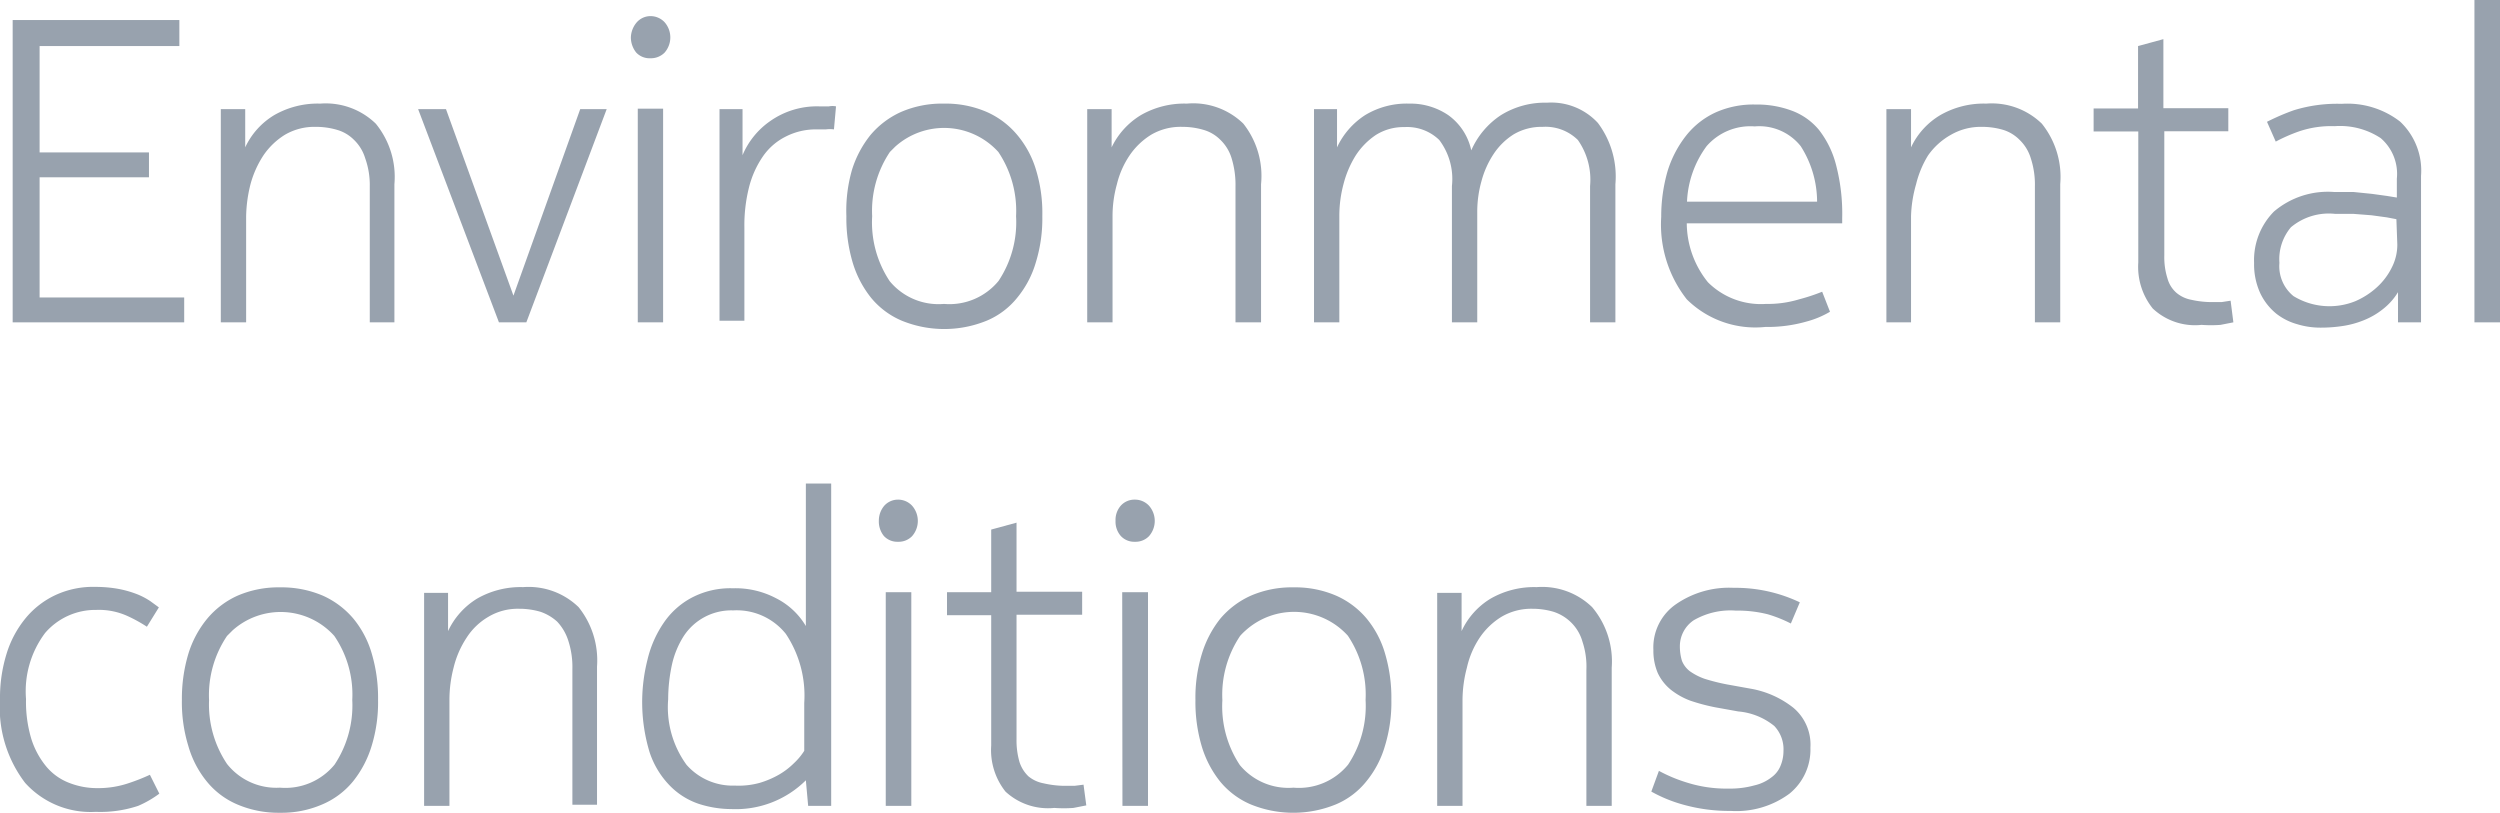 <svg id="Layer_1" data-name="Layer 1" xmlns="http://www.w3.org/2000/svg" viewBox="0 0 108.58 35.3"><defs><style>.cls-1{fill:#98a2ae;}</style></defs><path class="cls-1" d="M.55.87H7.79V2H1.72V6.62H6.47V7.7H1.72v5.22H8V14H.55Z"/><path class="cls-1" d="M10.65,4.74V6.4A3.22,3.22,0,0,1,11.91,5a3.79,3.79,0,0,1,2-.5,3.12,3.12,0,0,1,2.41.87A3.66,3.66,0,0,1,17.13,8V14H16.06V8.1a3.45,3.45,0,0,0-.2-1.23,1.85,1.85,0,0,0-.49-.8,1.69,1.69,0,0,0-.73-.43,3.2,3.2,0,0,0-.92-.13,2.53,2.53,0,0,0-1.34.34,3.1,3.1,0,0,0-.94.9A4.34,4.34,0,0,0,10.88,8a6.05,6.05,0,0,0-.19,1.4V14H9.59V4.74Z"/><path class="cls-1" d="M21.67,14,18.16,4.74h1.21l2.93,8.1,2.9-8.1h1.15L22.86,14Z"/><path class="cls-1" d="M27.4,1.62A1.06,1.06,0,0,1,27.63,1,.8.8,0,0,1,28.24.7a.84.84,0,0,1,.62.26,1,1,0,0,1,0,1.33.84.84,0,0,1-.62.24.79.79,0,0,1-.61-.25A1.06,1.06,0,0,1,27.4,1.62Zm.3,3.1h1.1V14H27.7Z"/><path class="cls-1" d="M35.58,4.62H36a.81.81,0,0,1,.31,0l-.09,1a1.34,1.34,0,0,0-.35,0h-.4a2.86,2.86,0,0,0-1.34.31,2.63,2.63,0,0,0-1,.87,4.15,4.15,0,0,0-.6,1.34,6.76,6.76,0,0,0-.2,1.73v4.06H31.25V4.74h1v2a3.41,3.41,0,0,1,1.2-1.48A3.52,3.52,0,0,1,35.58,4.62Z"/><path class="cls-1" d="M41,4.5a4.49,4.49,0,0,1,1.85.36,3.65,3.65,0,0,1,1.33,1A4.24,4.24,0,0,1,45,7.39a6.43,6.43,0,0,1,.27,2,6.45,6.45,0,0,1-.28,2,4.3,4.3,0,0,1-.81,1.54,3.37,3.37,0,0,1-1.33,1,4.88,4.88,0,0,1-3.68,0,3.48,3.48,0,0,1-1.34-1,4.53,4.53,0,0,1-.8-1.54,6.75,6.75,0,0,1-.27-2A6.43,6.43,0,0,1,37,7.39a4.59,4.59,0,0,1,.81-1.53,3.74,3.74,0,0,1,1.33-1A4.48,4.48,0,0,1,41,4.5Zm0,8.7a2.76,2.76,0,0,0,2.37-1,4.6,4.6,0,0,0,.76-2.81,4.59,4.59,0,0,0-.77-2.79,3.18,3.18,0,0,0-4.48-.23l-.23.23a4.59,4.59,0,0,0-.77,2.79,4.61,4.61,0,0,0,.76,2.82A2.75,2.75,0,0,0,41,13.2Z"/><path class="cls-1" d="M48.28,4.74V6.4A3.31,3.31,0,0,1,49.55,5a3.79,3.79,0,0,1,2-.5A3.12,3.12,0,0,1,54,5.37,3.66,3.66,0,0,1,54.77,8V14H53.66V8.1a3.93,3.93,0,0,0-.17-1.23,1.85,1.85,0,0,0-.49-.8,1.69,1.69,0,0,0-.73-.43,3.2,3.2,0,0,0-.92-.13A2.53,2.53,0,0,0,50,5.85a3.1,3.1,0,0,0-.94.9A3.85,3.85,0,0,0,48.51,8a5.14,5.14,0,0,0-.19,1.4V14h-1.1V4.74Z"/><path class="cls-1" d="M67,5.51a2.38,2.38,0,0,0-1.25.32,2.89,2.89,0,0,0-.88.86,4,4,0,0,0-.53,1.19,4.89,4.89,0,0,0-.18,1.32V14h-1.1V8.08a2.81,2.81,0,0,0-.55-2A2,2,0,0,0,61,5.52a2.25,2.25,0,0,0-1.24.34,3.09,3.09,0,0,0-.89.91A4.44,4.44,0,0,0,58.35,8a5.33,5.33,0,0,0-.18,1.38V14h-1.1V4.74h1V6.4A3.35,3.35,0,0,1,59.29,5,3.49,3.49,0,0,1,61.2,4.5a2.92,2.92,0,0,1,1.7.5,2.53,2.53,0,0,1,1,1.53A3.52,3.52,0,0,1,65.19,5a3.63,3.63,0,0,1,2-.54,2.75,2.75,0,0,1,2.21.88A3.88,3.88,0,0,1,70.16,8V14h-1.1V8.08a3,3,0,0,0-.53-2A2,2,0,0,0,67,5.51Z"/><path class="cls-1" d="M76.7,13.2A4.68,4.68,0,0,0,78.14,13a8.22,8.22,0,0,0,1-.33l.34.87a4,4,0,0,1-1,.42,6.17,6.17,0,0,1-1.81.24A4.23,4.23,0,0,1,73.26,13a5.26,5.26,0,0,1-1.11-3.58,7.1,7.1,0,0,1,.28-2,4.74,4.74,0,0,1,.81-1.54,3.48,3.48,0,0,1,1.28-1,4,4,0,0,1,1.71-.34,4.34,4.34,0,0,1,1.6.27A2.79,2.79,0,0,1,79,5.64a4.14,4.14,0,0,1,.75,1.55,8.32,8.32,0,0,1,.26,2.28V9.7H73.26a4.11,4.11,0,0,0,.92,2.56A3.26,3.26,0,0,0,76.7,13.2Zm2.22-4.44a4.49,4.49,0,0,0-.71-2.41,2.3,2.3,0,0,0-2-.86,2.52,2.52,0,0,0-2.09.86,4.37,4.37,0,0,0-.85,2.41Z"/><path class="cls-1" d="M83,4.74V6.4A3.22,3.22,0,0,1,84.27,5a3.79,3.79,0,0,1,2-.5,3.12,3.12,0,0,1,2.41.87A3.7,3.7,0,0,1,89.48,8V14h-1.1V8.1a3.67,3.67,0,0,0-.18-1.23,1.85,1.85,0,0,0-.49-.8A1.71,1.71,0,0,0,87,5.64a3.22,3.22,0,0,0-.93-.13,2.59,2.59,0,0,0-1.33.34,3,3,0,0,0-1,.9A4.34,4.34,0,0,0,83.22,8,5.54,5.54,0,0,0,83,9.39V14H81.93V4.74Z"/><path class="cls-1" d="M96,13.12h.49l.39-.06L97,14l-.56.11a5.61,5.61,0,0,1-.82,0,2.68,2.68,0,0,1-2.12-.71,2.89,2.89,0,0,1-.63-2V5.71H90.93v-1h1.93V2l1.1-.3v3h2.82v1H94v5.4a3.06,3.06,0,0,0,.14,1,1.27,1.27,0,0,0,.39.62,1.4,1.4,0,0,0,.64.3A4.12,4.12,0,0,0,96,13.12Z"/><path class="cls-1" d="M100.77,14.23a3.41,3.41,0,0,1-1-.15,2.61,2.61,0,0,1-.91-.46,2.57,2.57,0,0,1-.69-.88,3,3,0,0,1-.27-1.32,3,3,0,0,1,.86-2.23,3.61,3.61,0,0,1,2.63-.85h.84l.79.08.65.09.43.07V7.76A2.05,2.05,0,0,0,103.4,6a3.21,3.21,0,0,0-2-.52,4.35,4.35,0,0,0-1.56.23,7.4,7.4,0,0,0-1,.44l-.38-.86a9.89,9.89,0,0,1,1.16-.5,6.37,6.37,0,0,1,2.08-.28,3.74,3.74,0,0,1,2.54.77,2.92,2.92,0,0,1,.91,2.36V14h-1V12.69a2.74,2.74,0,0,1-.66.74,3.27,3.27,0,0,1-.83.48,4,4,0,0,1-.92.25A6.24,6.24,0,0,1,100.77,14.23Zm3.31-4.71-.42-.08L103,9.35l-.77-.06h-.8a2.56,2.56,0,0,0-1.93.58A2.15,2.15,0,0,0,99,11.42a1.67,1.67,0,0,0,.61,1.44,3,3,0,0,0,2.69.22,3.37,3.37,0,0,0,.93-.6,2.87,2.87,0,0,0,.65-.86,2.17,2.17,0,0,0,.24-1Z"/><path class="cls-1" d="M108.58,14h-1.11V0h1.11Z"/><path class="cls-1" d="M1.13,30.36a5.6,5.6,0,0,0,.23,1.73A3.59,3.59,0,0,0,2,33.28,2.43,2.43,0,0,0,3,34a3.32,3.32,0,0,0,1.24.23A4.12,4.12,0,0,0,5.63,34a8.48,8.48,0,0,0,.88-.35l.41.82A4.51,4.51,0,0,1,6,35a5.19,5.19,0,0,1-1.84.26A3.83,3.83,0,0,1,1.09,34,5.38,5.38,0,0,1,0,30.38a6.46,6.46,0,0,1,.29-2,4.51,4.51,0,0,1,.83-1.54,3.72,3.72,0,0,1,1.3-1,3.88,3.88,0,0,1,1.74-.35,5.55,5.55,0,0,1,1,.09,4.55,4.55,0,0,1,.8.23,3.1,3.1,0,0,1,.57.3l.37.27-.52.84a6.41,6.41,0,0,0-.81-.45,3,3,0,0,0-1.39-.28,2.88,2.88,0,0,0-2.22,1A4.22,4.22,0,0,0,1.13,30.36Z"/><path class="cls-1" d="M12.16,25.51a4.57,4.57,0,0,1,1.86.36,3.74,3.74,0,0,1,1.33,1,4.24,4.24,0,0,1,.8,1.53,6.75,6.75,0,0,1,.27,2,6.45,6.45,0,0,1-.28,2,4.56,4.56,0,0,1-.81,1.54,3.48,3.48,0,0,1-1.34,1,4.43,4.43,0,0,1-1.83.36,4.55,4.55,0,0,1-1.85-.36,3.44,3.44,0,0,1-1.33-1,4.28,4.28,0,0,1-.8-1.54,6.45,6.45,0,0,1-.28-2,6.76,6.76,0,0,1,.28-2A4.44,4.44,0,0,1,9,26.87a3.7,3.7,0,0,1,1.32-1A4.48,4.48,0,0,1,12.16,25.51Zm0,8.7a2.76,2.76,0,0,0,2.37-1,4.65,4.65,0,0,0,.77-2.81,4.51,4.51,0,0,0-.78-2.78,3.13,3.13,0,0,0-4.42-.24l-.24.24a4.6,4.6,0,0,0-.78,2.79,4.63,4.63,0,0,0,.78,2.77A2.73,2.73,0,0,0,12.16,34.21Z"/><path class="cls-1" d="M19.46,25.75v1.66A3.28,3.28,0,0,1,20.72,26a3.79,3.79,0,0,1,2-.5,3.12,3.12,0,0,1,2.41.87,3.7,3.7,0,0,1,.8,2.58v6H24.86v-5.9a3.67,3.67,0,0,0-.18-1.23A2.15,2.15,0,0,0,24.2,27a2.07,2.07,0,0,0-.73-.43,3.22,3.22,0,0,0-.93-.13,2.48,2.48,0,0,0-1.33.35,2.79,2.79,0,0,0-.94.9A4.11,4.11,0,0,0,19.7,29a5.54,5.54,0,0,0-.18,1.4V35h-1.1V25.75Z"/><path class="cls-1" d="M35,33.89a4.32,4.32,0,0,1-3.23,1.25,4.65,4.65,0,0,1-1.43-.23,3.17,3.17,0,0,1-1.25-.79,3.76,3.76,0,0,1-.88-1.46,7.49,7.49,0,0,1-.09-4,4.76,4.76,0,0,1,.7-1.6,3.39,3.39,0,0,1,1.22-1.1,3.6,3.6,0,0,1,1.79-.41,3.78,3.78,0,0,1,1.87.43A3.15,3.15,0,0,1,35,27.19V21h1.1V35h-1Zm-3.18-7.38a2.47,2.47,0,0,0-2.12,1.11,3.86,3.86,0,0,0-.51,1.22,7.17,7.17,0,0,0-.17,1.53,4.25,4.25,0,0,0,.8,2.85,2.67,2.67,0,0,0,2.1.9A3.43,3.43,0,0,0,33,34a3.94,3.94,0,0,0,.84-.36,3.21,3.21,0,0,0,.65-.5,2.75,2.75,0,0,0,.44-.53V30.53a4.83,4.83,0,0,0-.8-3A2.73,2.73,0,0,0,31.86,26.51Z"/><path class="cls-1" d="M38.17,22.62a1,1,0,0,1,.24-.66A.8.8,0,0,1,39,21.7a.83.83,0,0,1,.61.26,1,1,0,0,1,0,1.33.81.81,0,0,1-.61.24.79.79,0,0,1-.61-.25A1,1,0,0,1,38.17,22.62Zm.3,3.1h1.11V35H38.47Z"/><path class="cls-1" d="M46.19,34.13h.48l.39-.05.12.9-.56.11a5.75,5.75,0,0,1-.83,0,2.72,2.72,0,0,1-2.12-.71,2.9,2.9,0,0,1-.62-2V26.72H41.13v-1h1.92V23l1.1-.3v3H47v1H44.15v5.4a3.35,3.35,0,0,0,.13,1,1.49,1.49,0,0,0,.39.62,1.44,1.44,0,0,0,.65.3A4.28,4.28,0,0,0,46.19,34.13Z"/><path class="cls-1" d="M48.45,22.62a.94.94,0,0,1,.23-.66.8.8,0,0,1,.61-.26.83.83,0,0,1,.61.26,1,1,0,0,1,0,1.33.81.81,0,0,1-.61.24.79.79,0,0,1-.61-.25A.94.94,0,0,1,48.45,22.62Zm.29,3.1h1.12V35H48.75Z"/><path class="cls-1" d="M56.18,25.51a4.49,4.49,0,0,1,1.85.36,3.65,3.65,0,0,1,1.33,1,4.24,4.24,0,0,1,.8,1.53,6.75,6.75,0,0,1,.27,2,6.45,6.45,0,0,1-.28,2,4.3,4.3,0,0,1-.81,1.54,3.37,3.37,0,0,1-1.33,1,4.88,4.88,0,0,1-3.68,0,3.48,3.48,0,0,1-1.34-1,4.53,4.53,0,0,1-.8-1.54,6.75,6.75,0,0,1-.27-2,6.45,6.45,0,0,1,.28-2A4.59,4.59,0,0,1,53,26.87a3.74,3.74,0,0,1,1.33-1A4.48,4.48,0,0,1,56.18,25.51Zm0,8.7a2.76,2.76,0,0,0,2.37-1,4.6,4.6,0,0,0,.76-2.81,4.59,4.59,0,0,0-.77-2.79,3.15,3.15,0,0,0-4.45-.22,2.5,2.5,0,0,0-.23.23,4.59,4.59,0,0,0-.77,2.79,4.61,4.61,0,0,0,.76,2.82A2.74,2.74,0,0,0,56.18,34.21Z"/><path class="cls-1" d="M63.48,25.75v1.66A3.22,3.22,0,0,1,64.74,26a3.79,3.79,0,0,1,2-.5,3.12,3.12,0,0,1,2.41.87A3.66,3.66,0,0,1,70,29v6h-1.1v-5.9a3.42,3.42,0,0,0-.17-1.23A1.88,1.88,0,0,0,68.2,27a1.93,1.93,0,0,0-.73-.43,3.2,3.2,0,0,0-.92-.13,2.54,2.54,0,0,0-1.34.35,3.1,3.1,0,0,0-.94.9A3.85,3.85,0,0,0,63.71,29a5.56,5.56,0,0,0-.19,1.4V35h-1.1V25.75Z"/><path class="cls-1" d="M72.05,33.48a6.52,6.52,0,0,0,1.19.5,5.68,5.68,0,0,0,1.83.27,3.94,3.94,0,0,0,1.13-.14,1.87,1.87,0,0,0,.74-.35,1.14,1.14,0,0,0,.4-.52,1.67,1.67,0,0,0,.12-.62,1.47,1.47,0,0,0-.4-1.09,2.87,2.87,0,0,0-1.56-.63l-1-.18a8.34,8.34,0,0,1-1.09-.29,3.1,3.1,0,0,1-.85-.48,2.07,2.07,0,0,1-.56-.72,2.47,2.47,0,0,1-.19-1,2.28,2.28,0,0,1,1-2,4.05,4.05,0,0,1,2.48-.7,6.51,6.51,0,0,1,2.88.63l-.39.92a5.8,5.8,0,0,0-1-.4,5.39,5.39,0,0,0-1.39-.16,3.18,3.18,0,0,0-1.83.42,1.36,1.36,0,0,0-.6,1.14,2.16,2.16,0,0,0,.09.62,1.08,1.08,0,0,0,.34.45,2.59,2.59,0,0,0,.64.33,8.6,8.6,0,0,0,1,.25l1,.18a4.13,4.13,0,0,1,1.86.83,2.09,2.09,0,0,1,.74,1.73,2.46,2.46,0,0,1-.91,2,3.88,3.88,0,0,1-2.55.75,7.42,7.42,0,0,1-2.09-.28,6.19,6.19,0,0,1-1.36-.56Z"/></svg>
